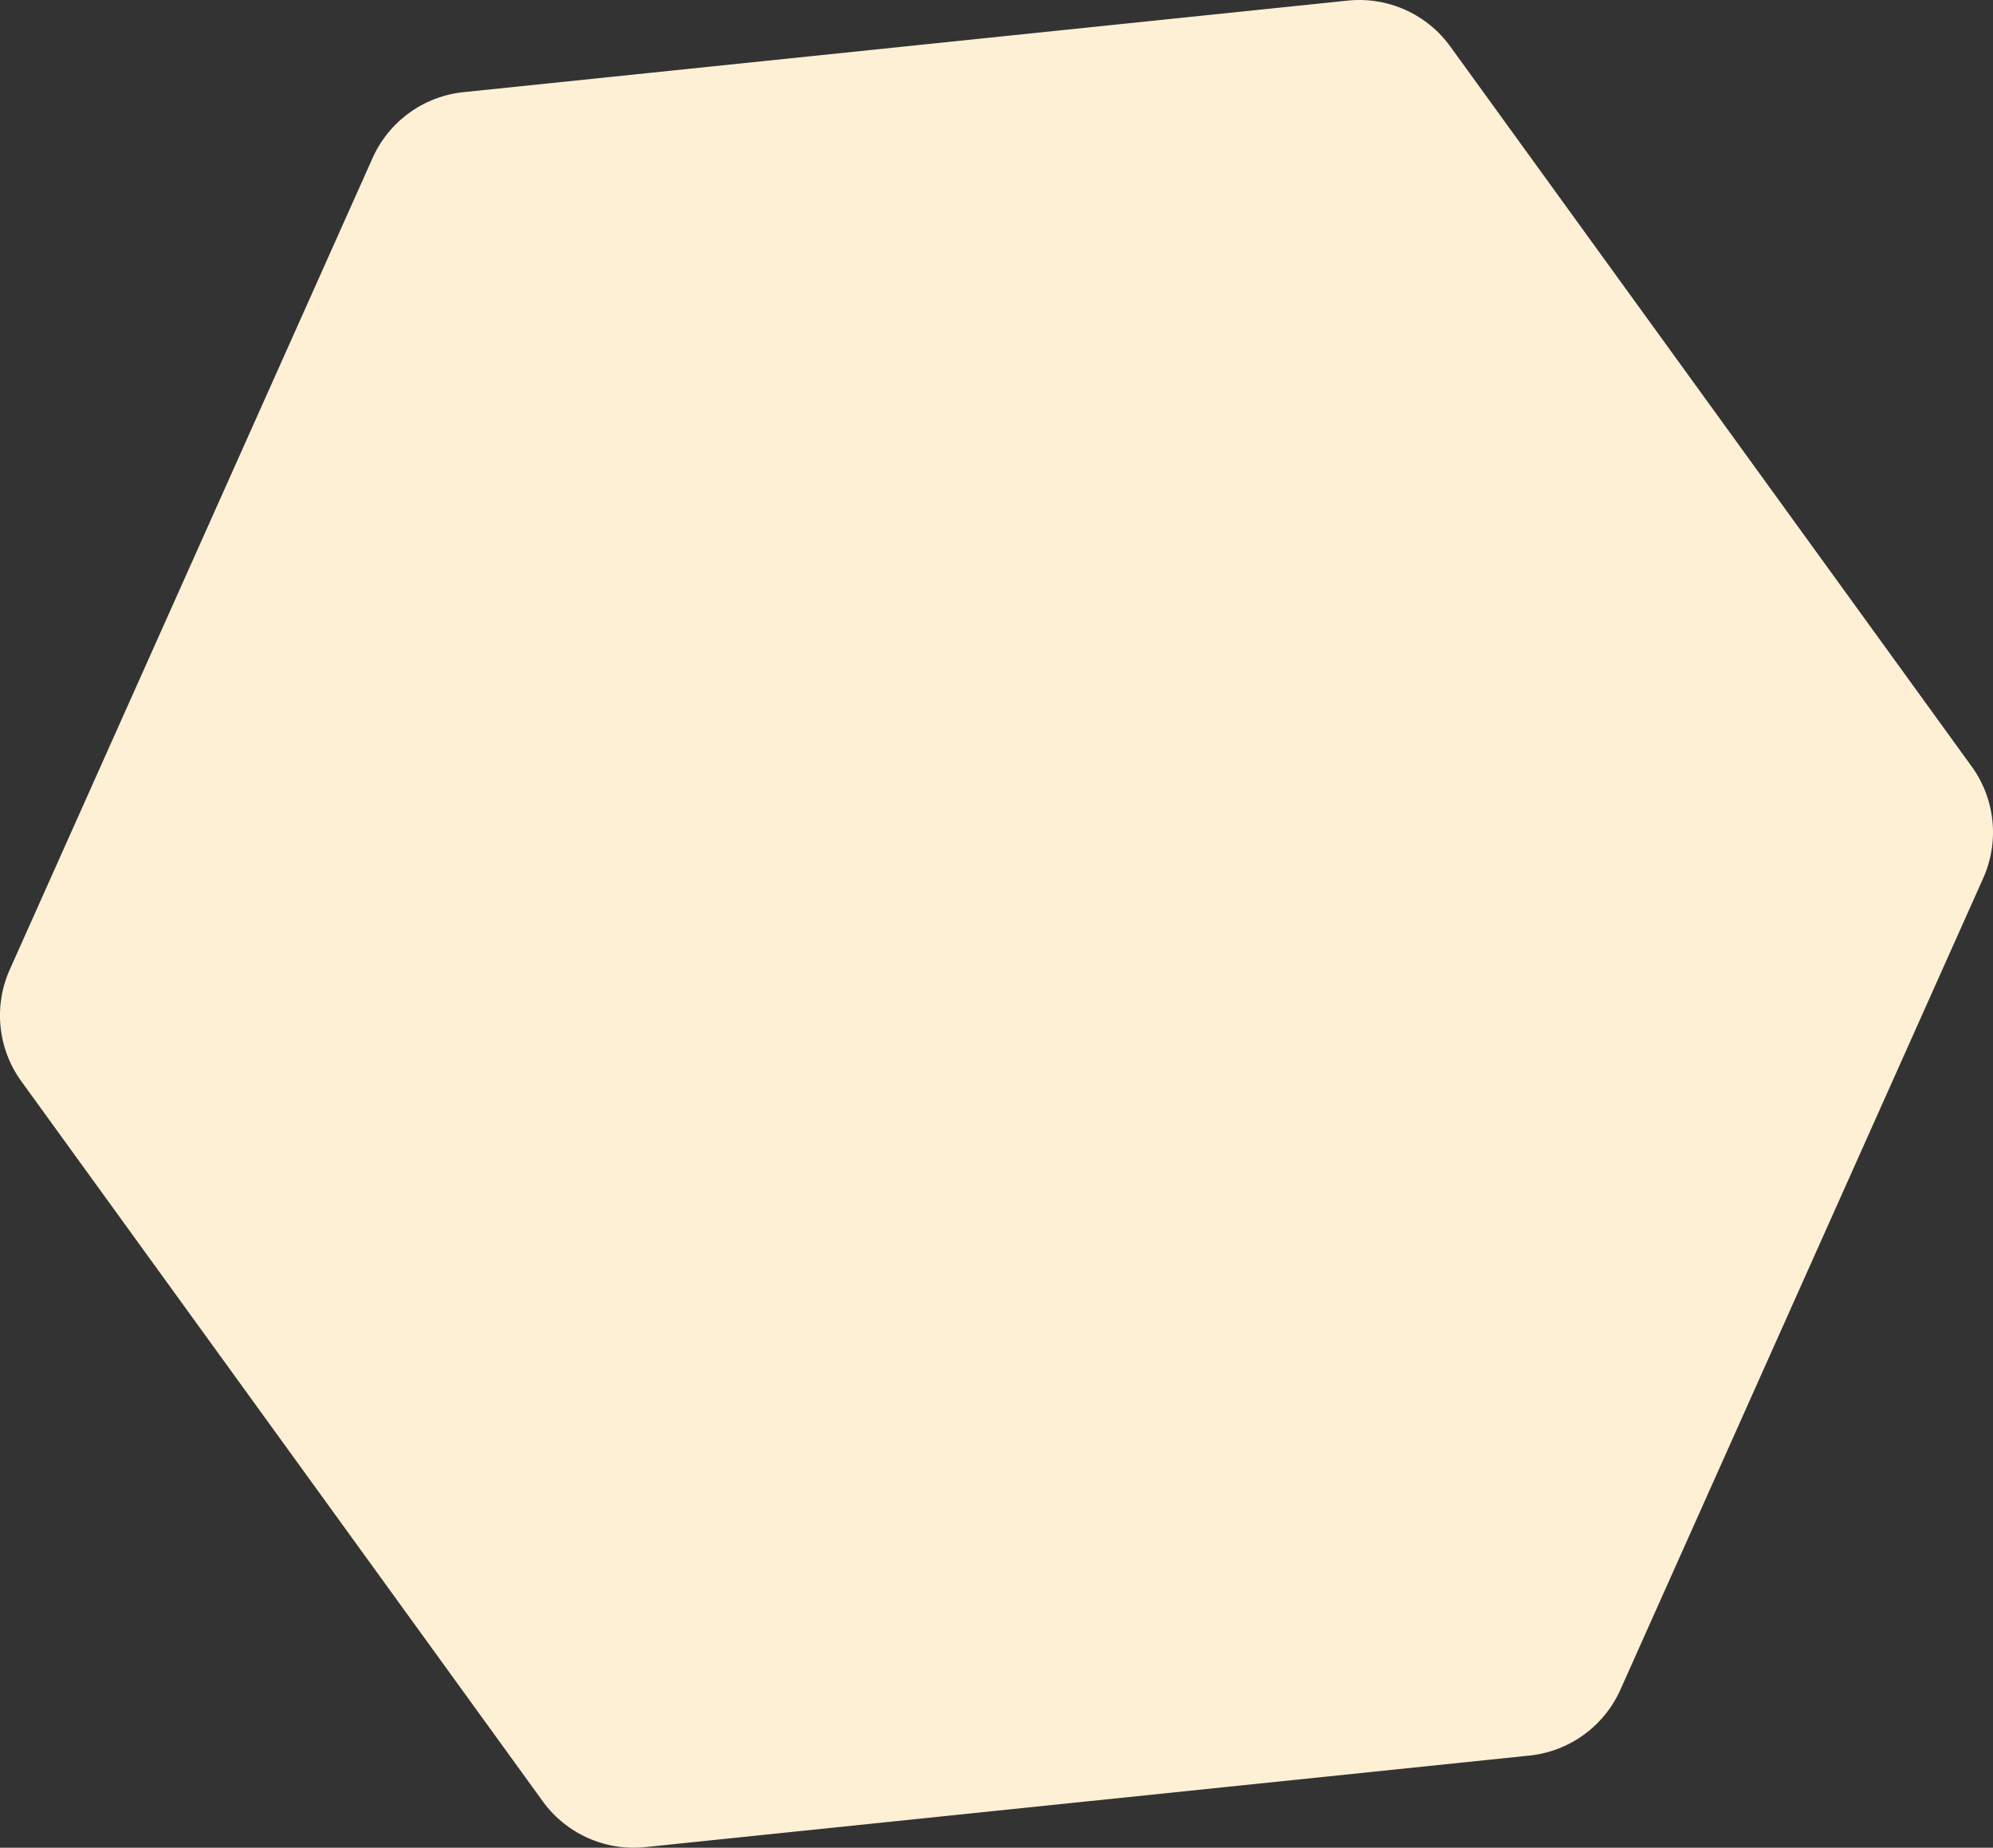 <svg xmlns="http://www.w3.org/2000/svg" width="532.456" height="493.618" viewBox="0 0 532.456 493.618">
  <rect x="0" y="0" width="532.456" height="493.618" fill="#333333" stroke="none"/>
  <path id="Path_238" data-name="Path 238" d="M902.4,471.919l236.227-24.459a30,30,0,0,1,27.388,12.244l139.3,192.35a30,30,0,0,1,3.09,29.84L1211.471,898.7a30,30,0,0,1-24.3,17.6L950.946,940.758a30,30,0,0,1-27.388-12.244l-139.3-192.35a30,30,0,0,1-3.09-29.84L878.1,489.515A30,30,0,0,1,902.4,471.919Z" transform="translate(-778.56 -447.3)" fill="#FDF0D5" />
</svg>
